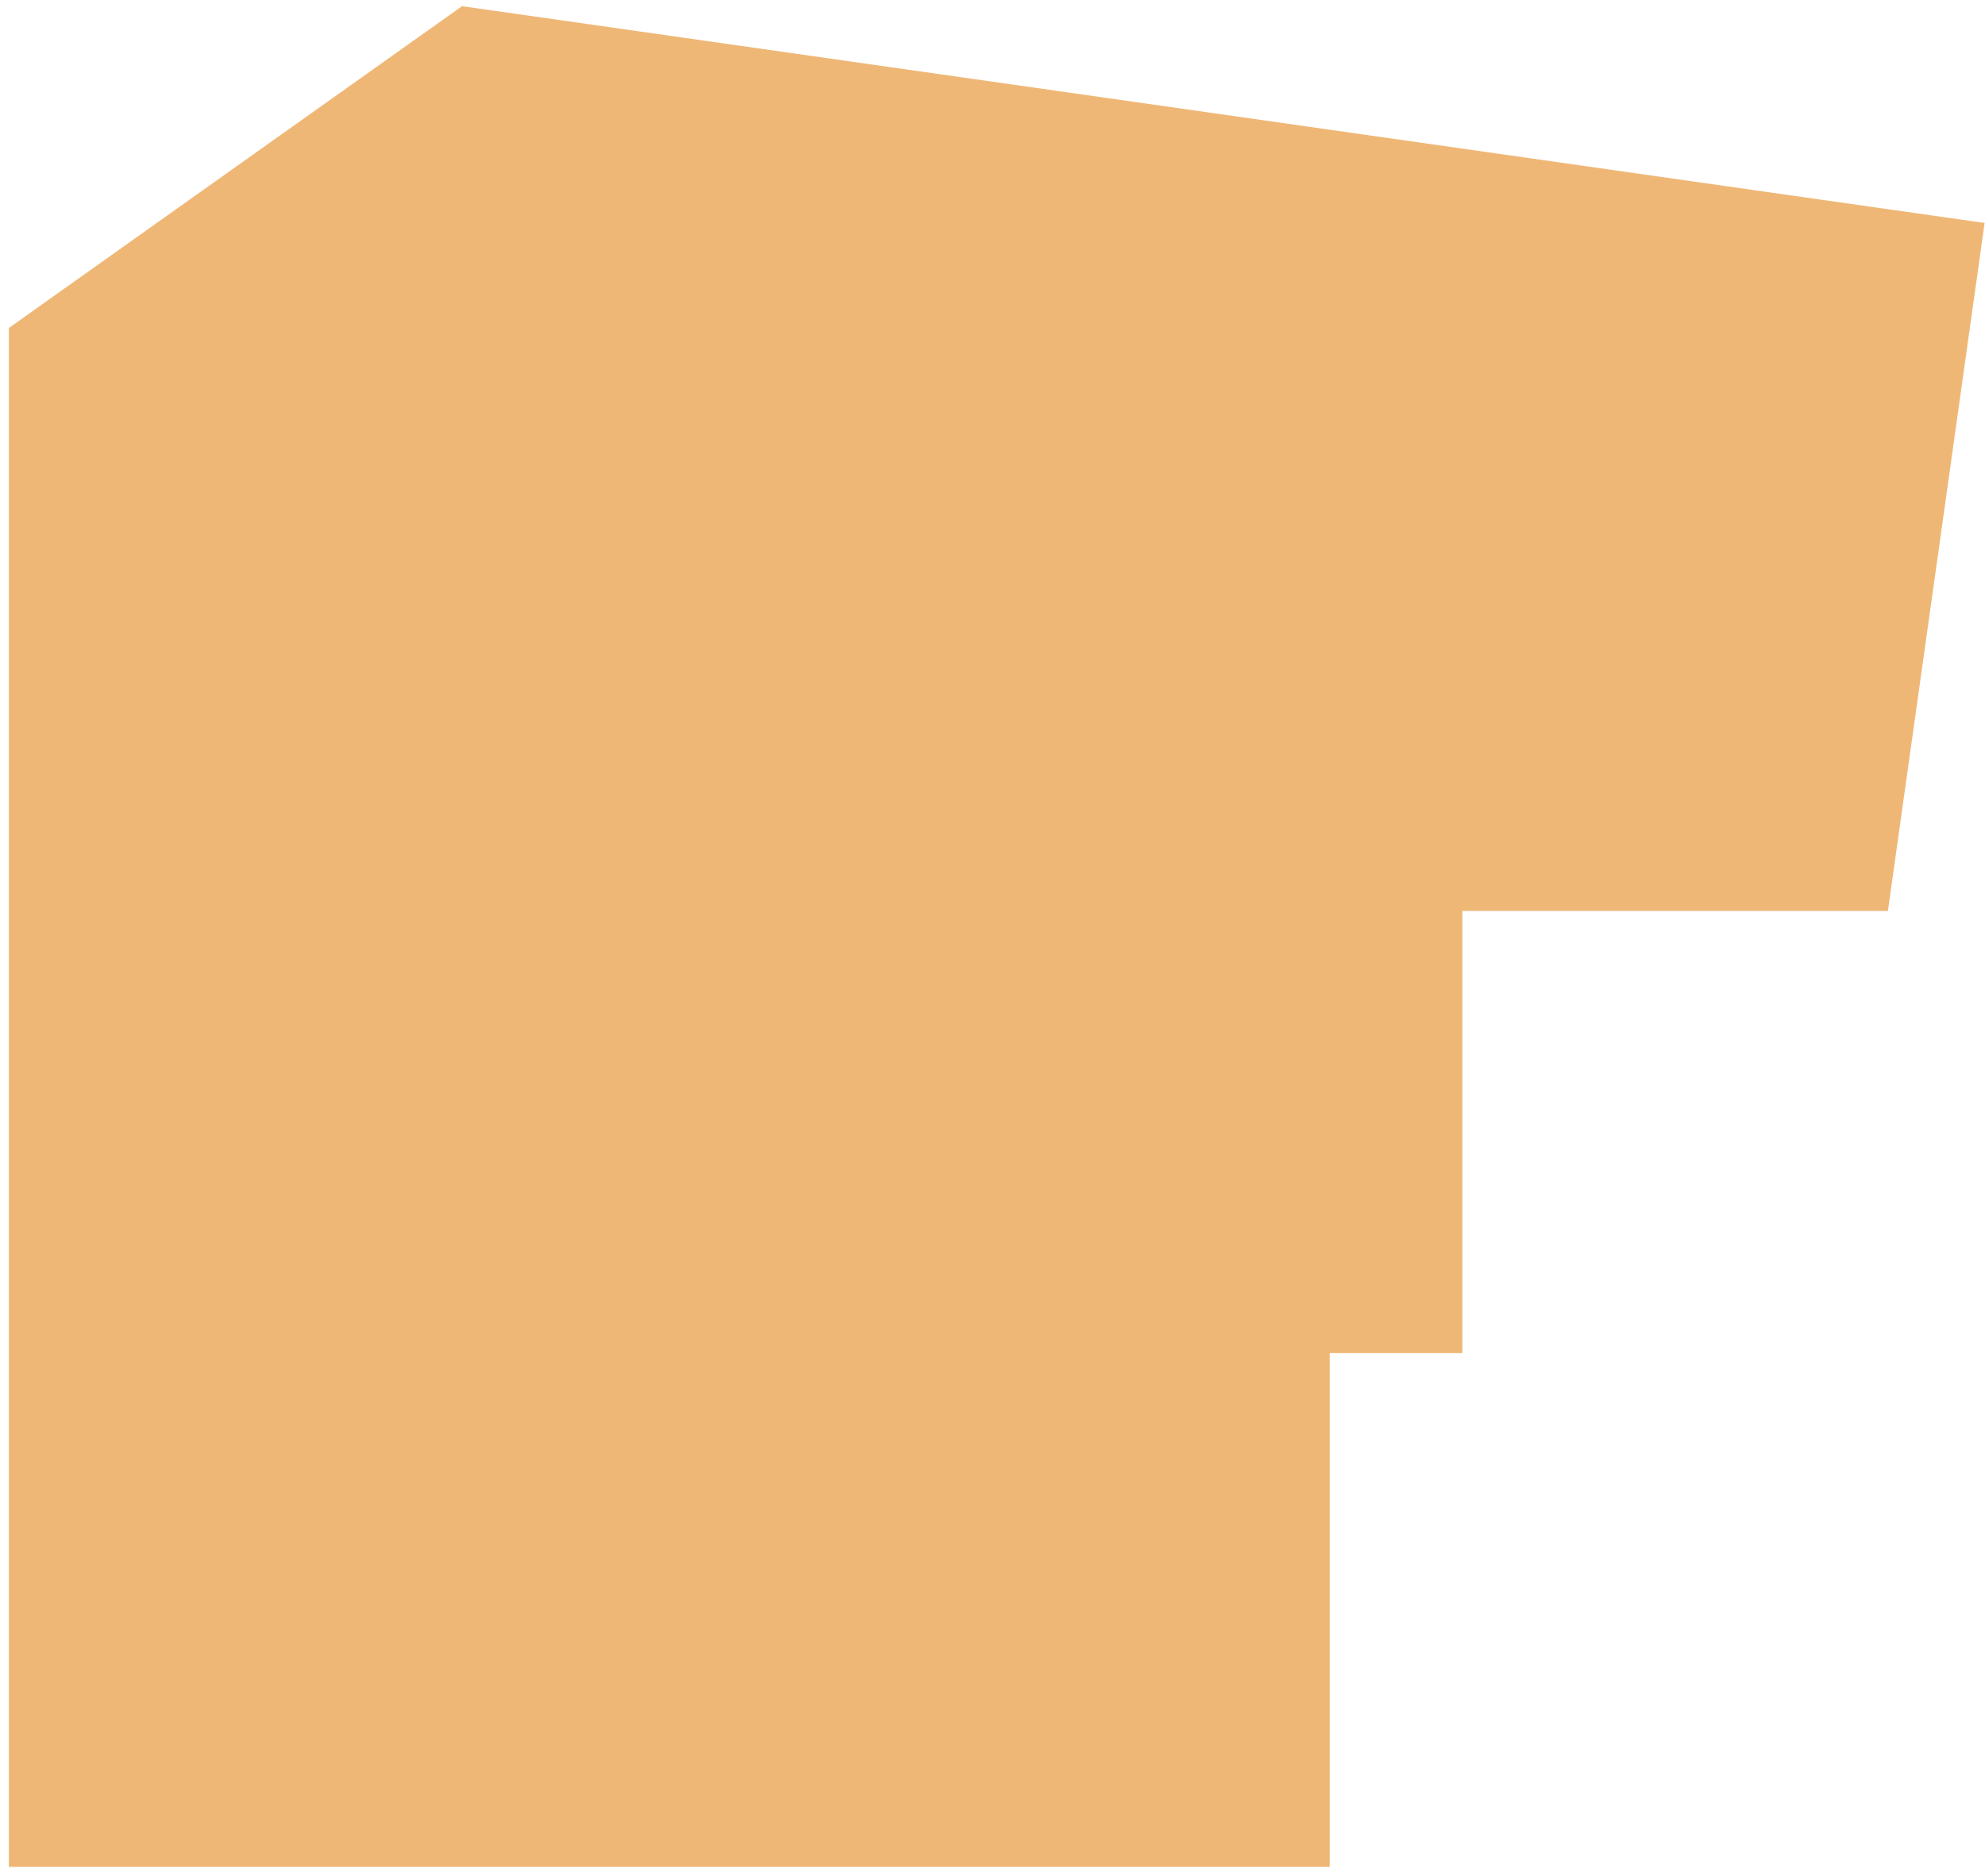 <?xml version="1.0" encoding="UTF-8"?> <svg xmlns="http://www.w3.org/2000/svg" width="128" height="121" viewBox="0 0 128 121" fill="none"> <g style="mix-blend-mode:color-burn"> <path d="M0.572 120.4L0.572 21.151L29.794 0.398L127.975 14.38L121.739 58.748L94.298 58.748L94.298 87.258L85.745 87.258L85.745 120.4L0.572 120.4Z" fill="#EFB776"></path> </g> </svg> 